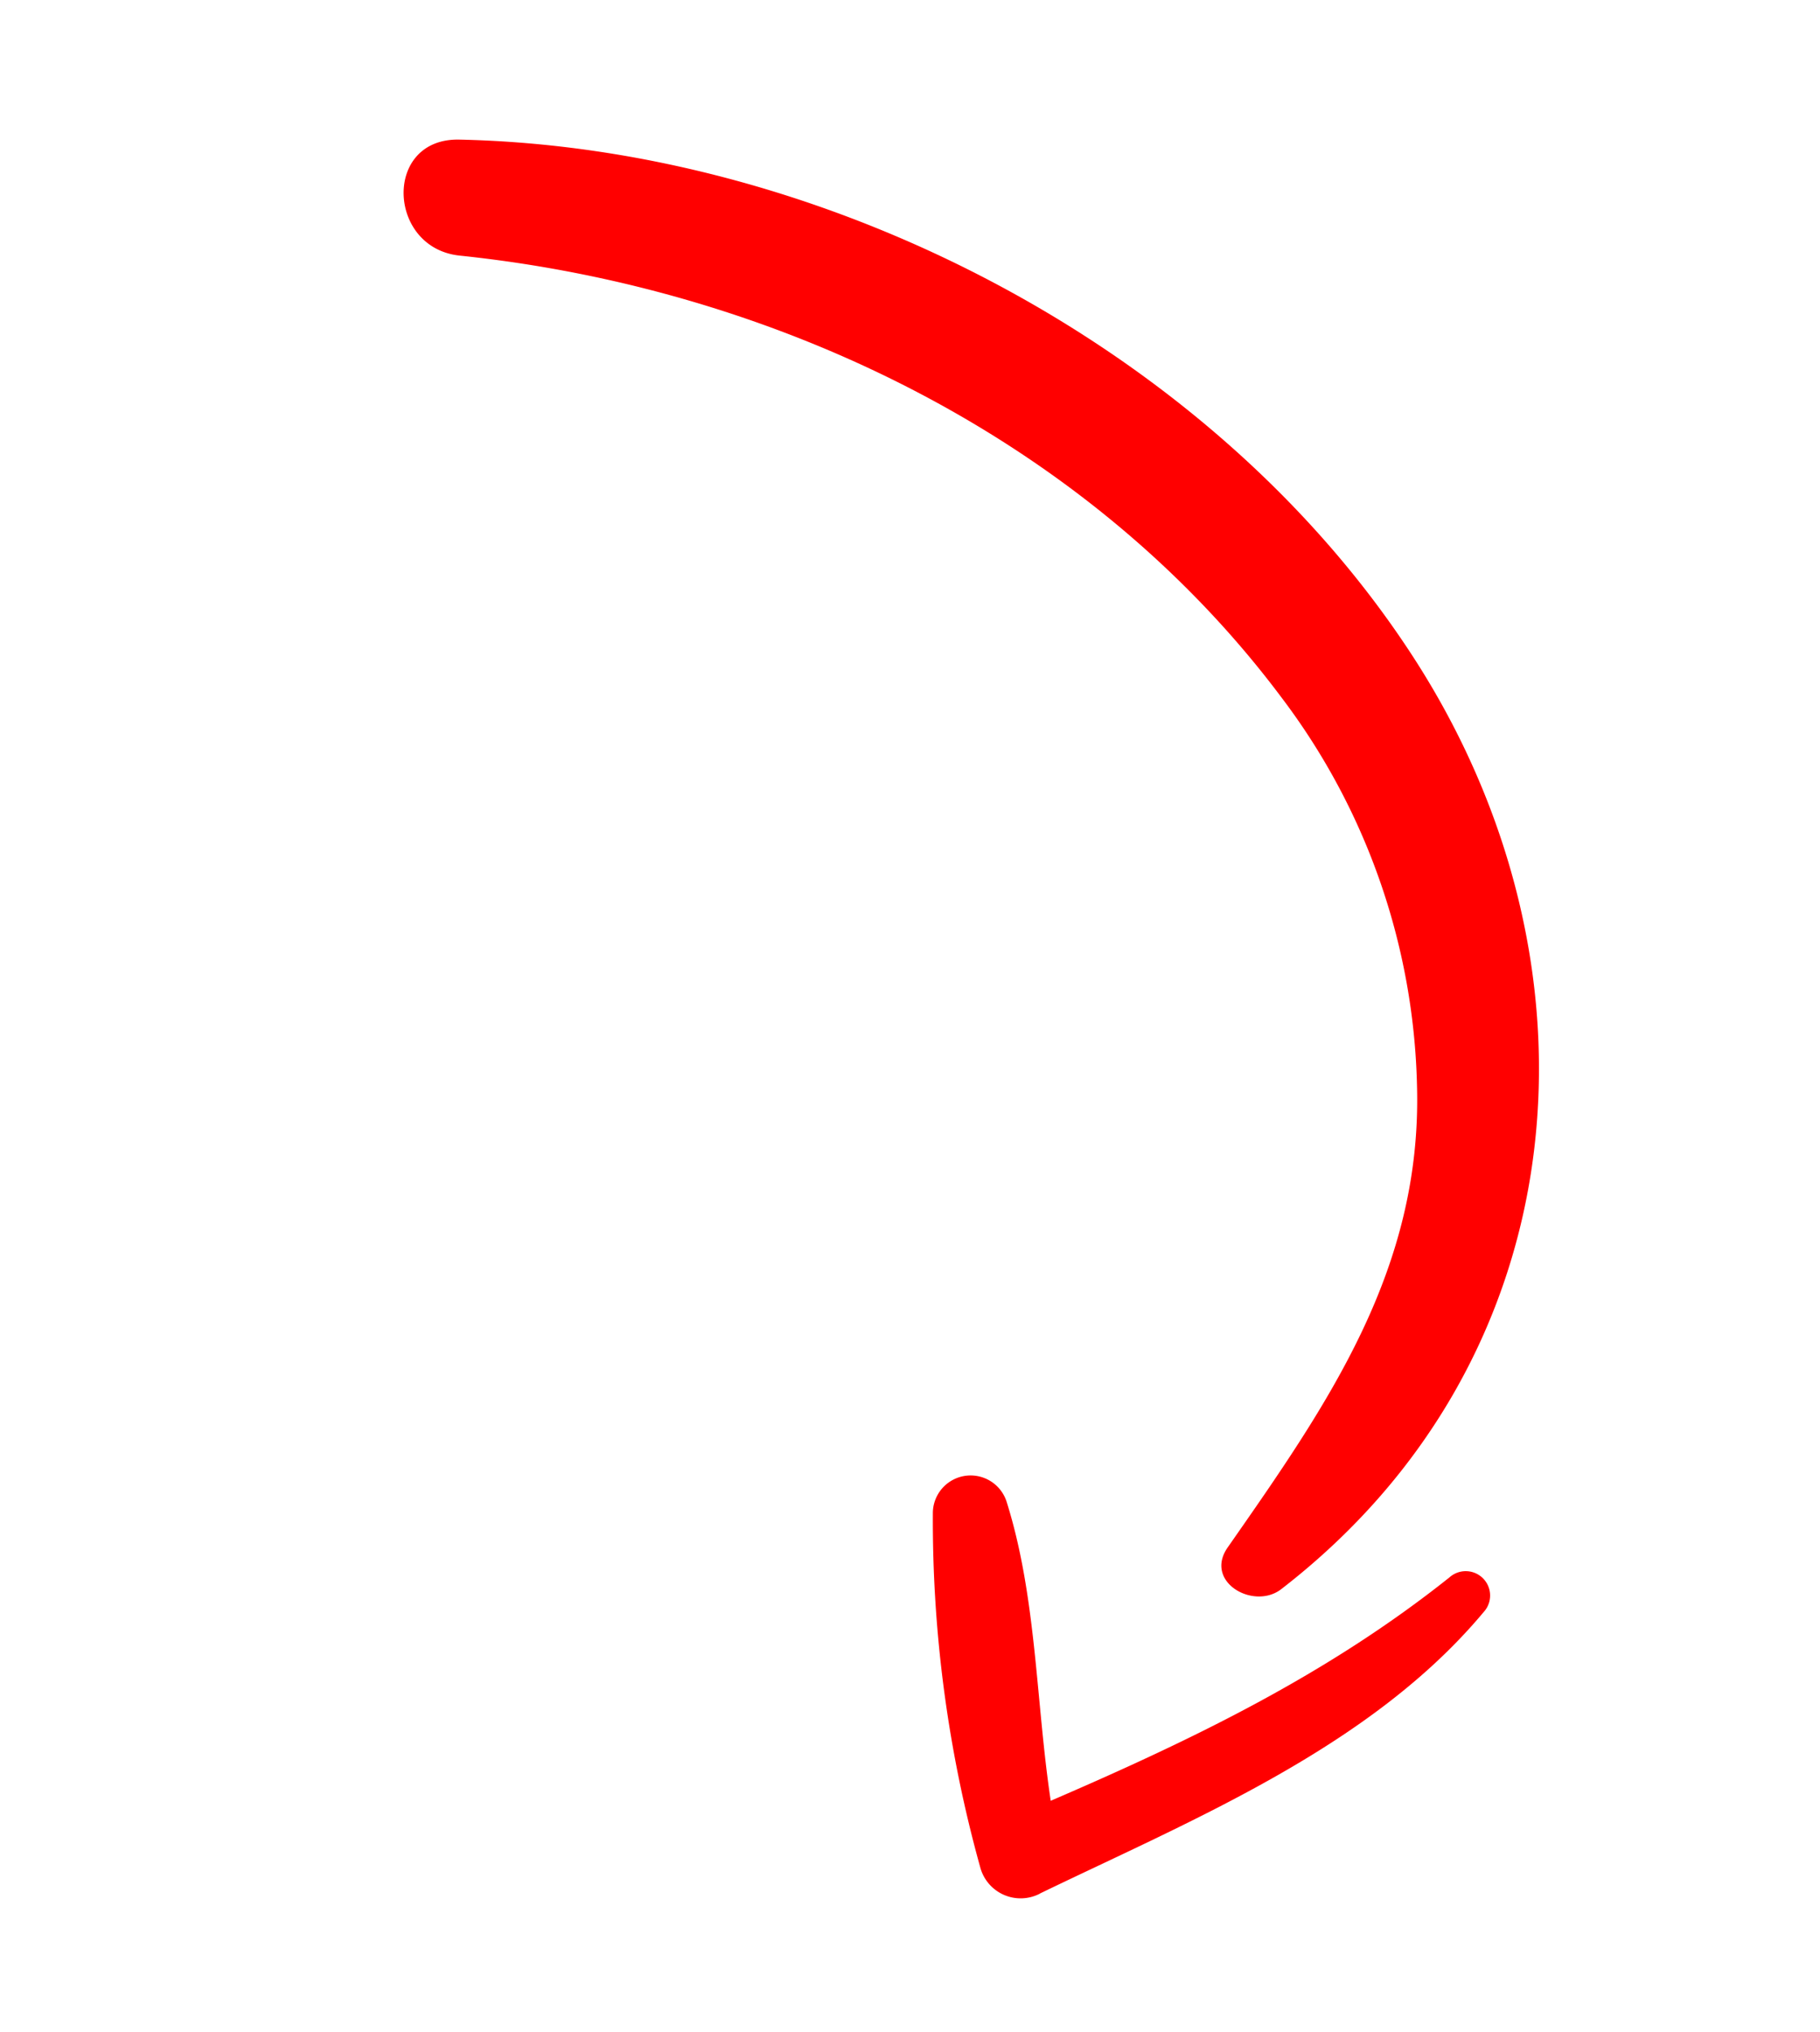 <?xml version="1.0" encoding="utf-8"?>
<svg xmlns="http://www.w3.org/2000/svg" width="72.264" height="80.688" viewBox="0 0 72.264 80.688">
  <g id="up-arrow_8_" data-name="up-arrow (8)" transform="translate(107.114 17.871) rotate(120)">
    <path id="Path_3340" data-name="Path 3340" d="M67.293,30.458c-13.951-5.731-28.1,1.106-34.668,13.94-6.682,13.066-5.858,30.37,1.14,43.1,1.46,2.65,5.161.326,3.977-2.323-5.167-11.578-6.168-25.28-1.106-37.063A26.519,26.519,0,0,1,47.29,35.774c6.223-3.822,12.723-3.242,19.621-2.65,1.66.144,1.654-2.135.382-2.666Z" transform="translate(0 -4.359)" fill="red"/>
    <path id="Path_3341" data-name="Path 3341" d="M110.674,28.35c-5.626-3.822-11.617-8.475-18.487-9.67a.968.968,0,0,0-.514,1.864c5.775,2.268,10.687,5.62,15.6,9.277-3.12,2.484-6.721,4.525-9.4,7.446a1.5,1.5,0,0,0,1.809,2.34,51.374,51.374,0,0,0,11.307-8.713,1.66,1.66,0,0,0-.31-2.545Z" transform="translate(-28.135)" fill="red"/>
  </g>
</svg>